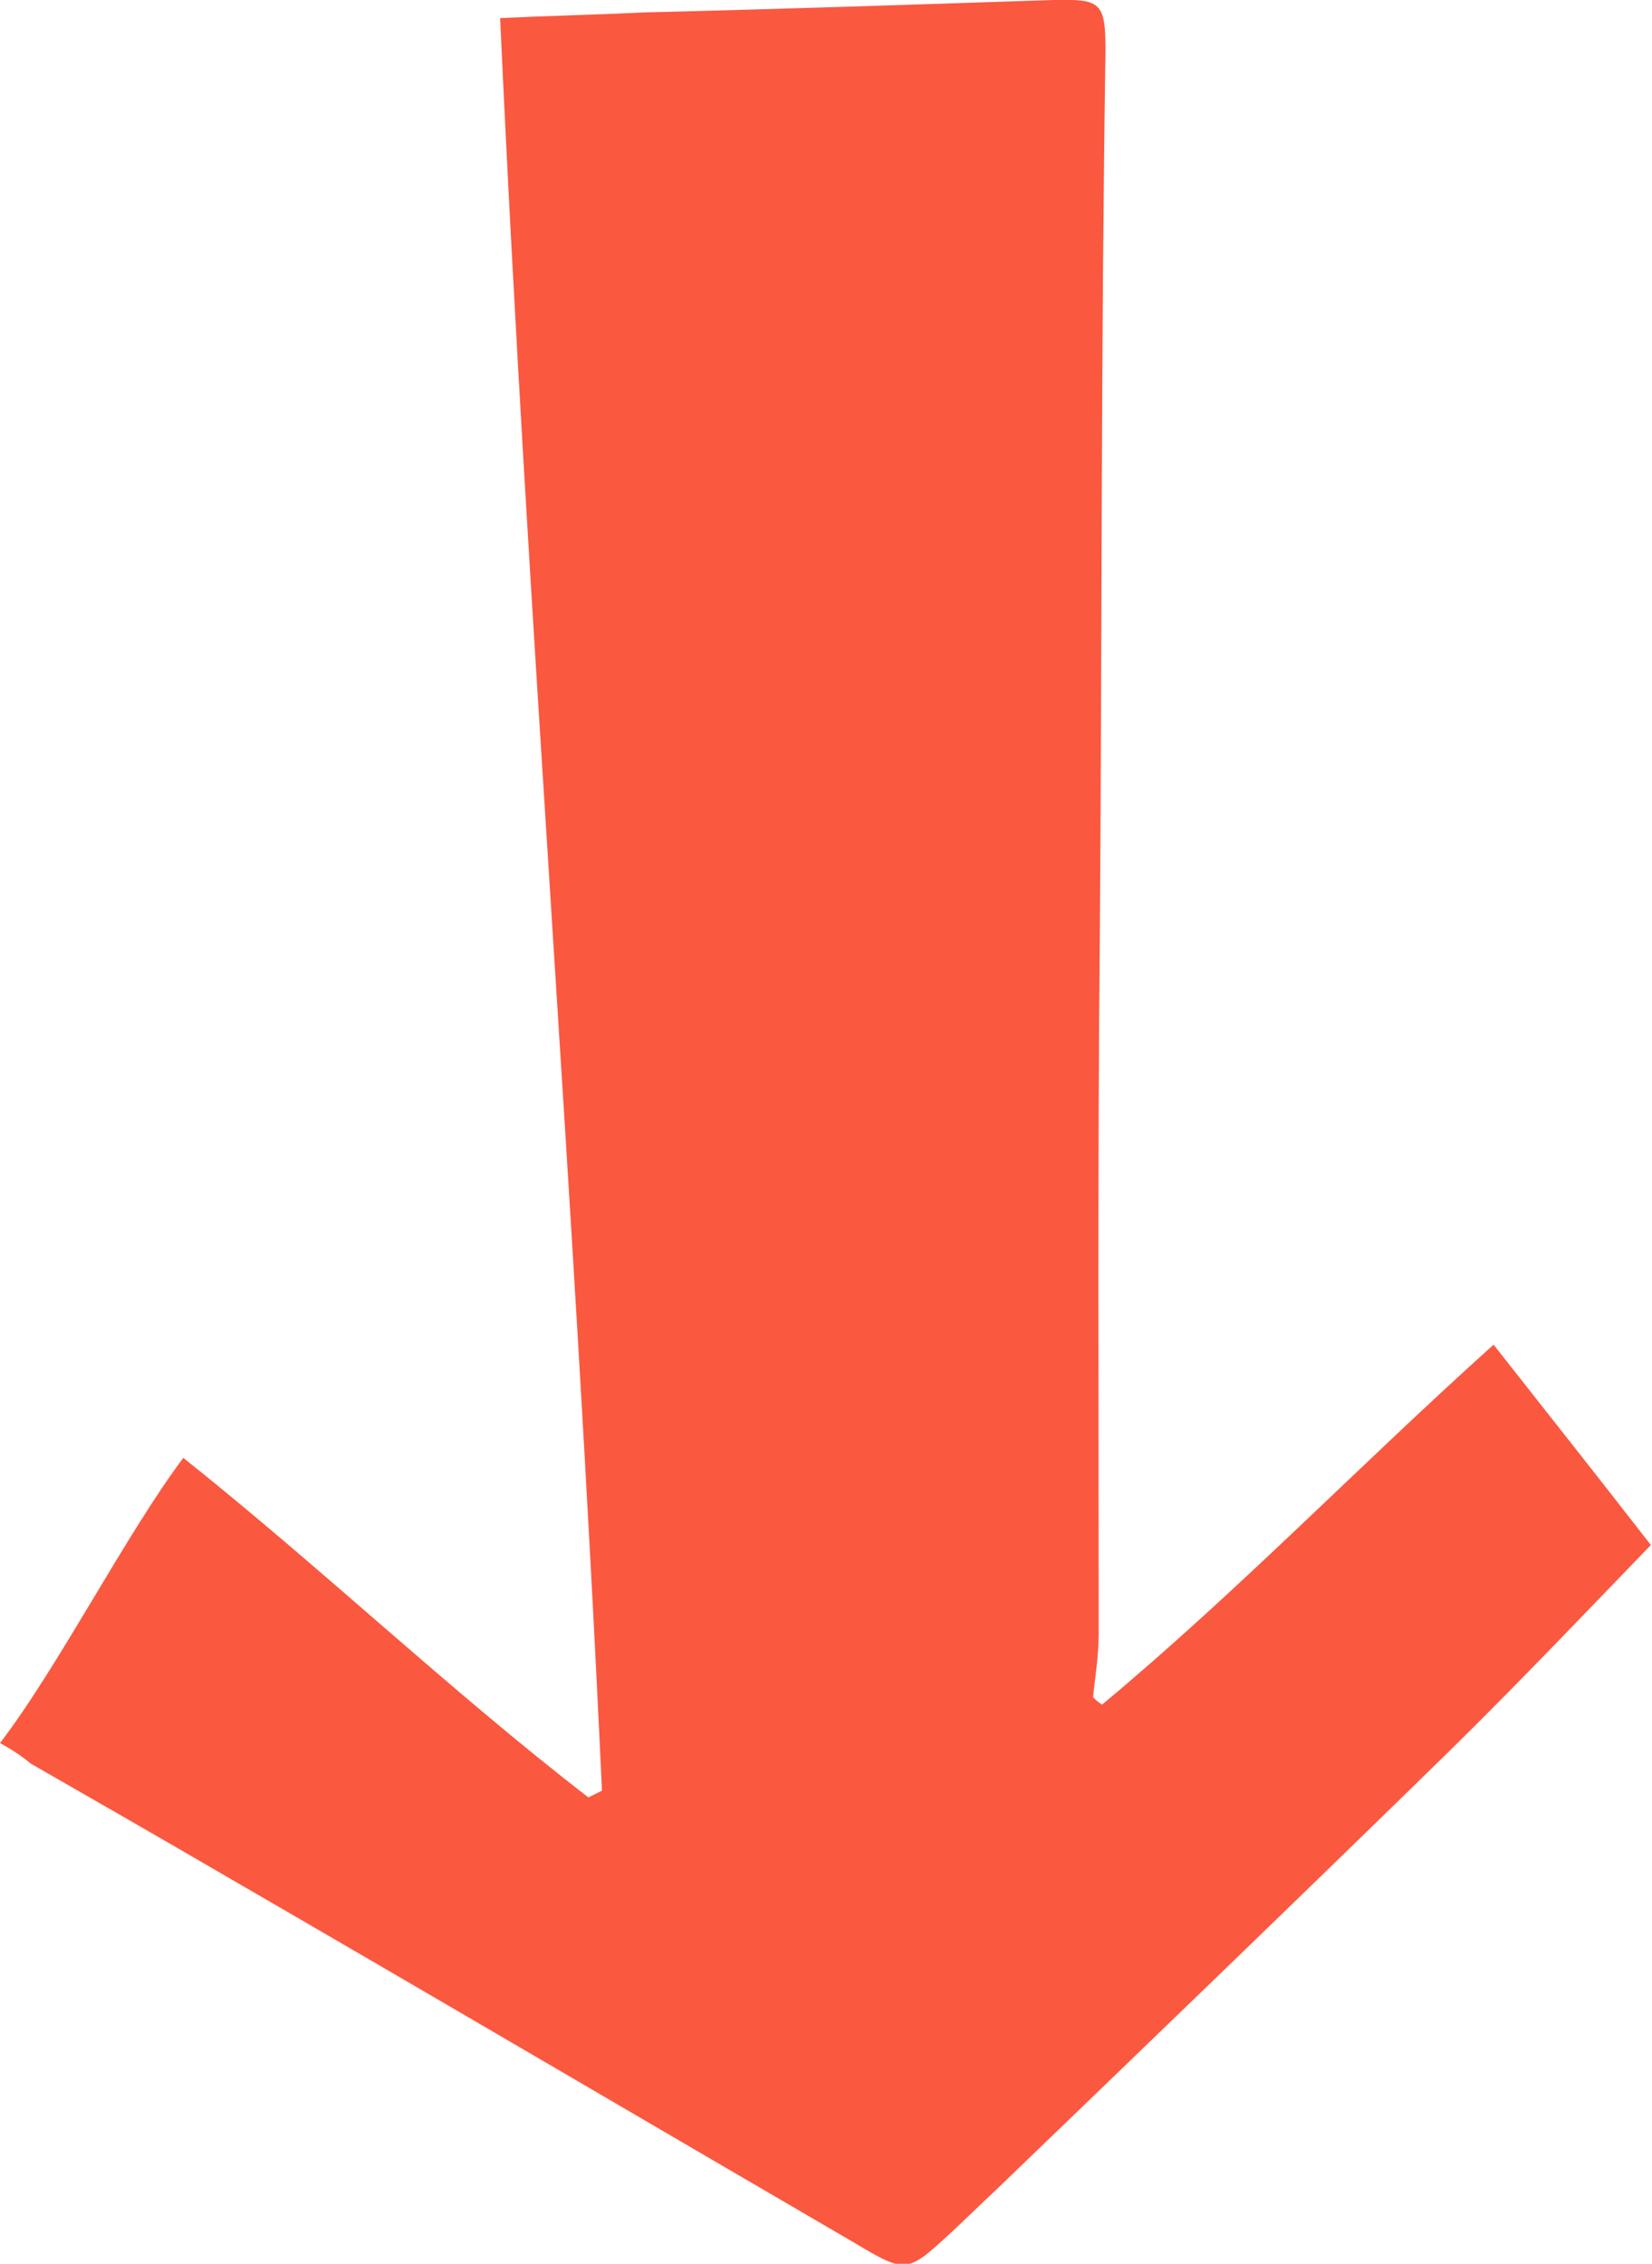 <?xml version="1.0" encoding="utf-8"?>
<!-- Generator: Adobe Illustrator 23.0.3, SVG Export Plug-In . SVG Version: 6.00 Build 0)  -->
<svg version="1.1" id="Calque_1" xmlns="http://www.w3.org/2000/svg" xmlns:xlink="http://www.w3.org/1999/xlink" x="0px" y="0px"
	 viewBox="0 0 146 200" style="enable-background:new 0 0 146 200;" xml:space="preserve">
<style type="text/css">
	.st0{fill:#FB5840;}
</style>
<path class="st0" d="M97.4,150.6c12-10,22.8-21.2,34.6-31.8c4.8,6.1,9.4,11.9,13.9,17.7c-5.8,6-11.6,12.1-17.7,18.1
	c-13.3,13-26.8,26-40.2,38.9c-1.3,1.2-2.6,2.5-3.9,3.7c-3.9,3.6-4,3.7-8.5,1c-18.2-10.6-36.4-21.3-54.7-31.9
	c-6-3.5-12.1-7-18.2-10.5C2,155.2,1.1,154.6,0,154c5.2-6.8,11.1-18.4,16.2-25.2c12.3,9.8,23.5,20.5,35.8,30c0.4-0.2,0.8-0.4,1.2-0.6
	c-2.5-54-6.5-102-9-156.6c4.2-0.2,8.5-0.3,12.7-0.5C69,0.8,81,0.4,93.1,0c4.2-0.1,4.6,0.2,4.6,4.5c-0.4,26.4-0.3,51.8-0.5,78.2
	c-0.2,20.6-0.1,41.1-0.1,61.7c0,1.8-0.3,3.7-0.5,5.5C96.8,150.2,97.1,150.4,97.4,150.6z"/>
</svg>

